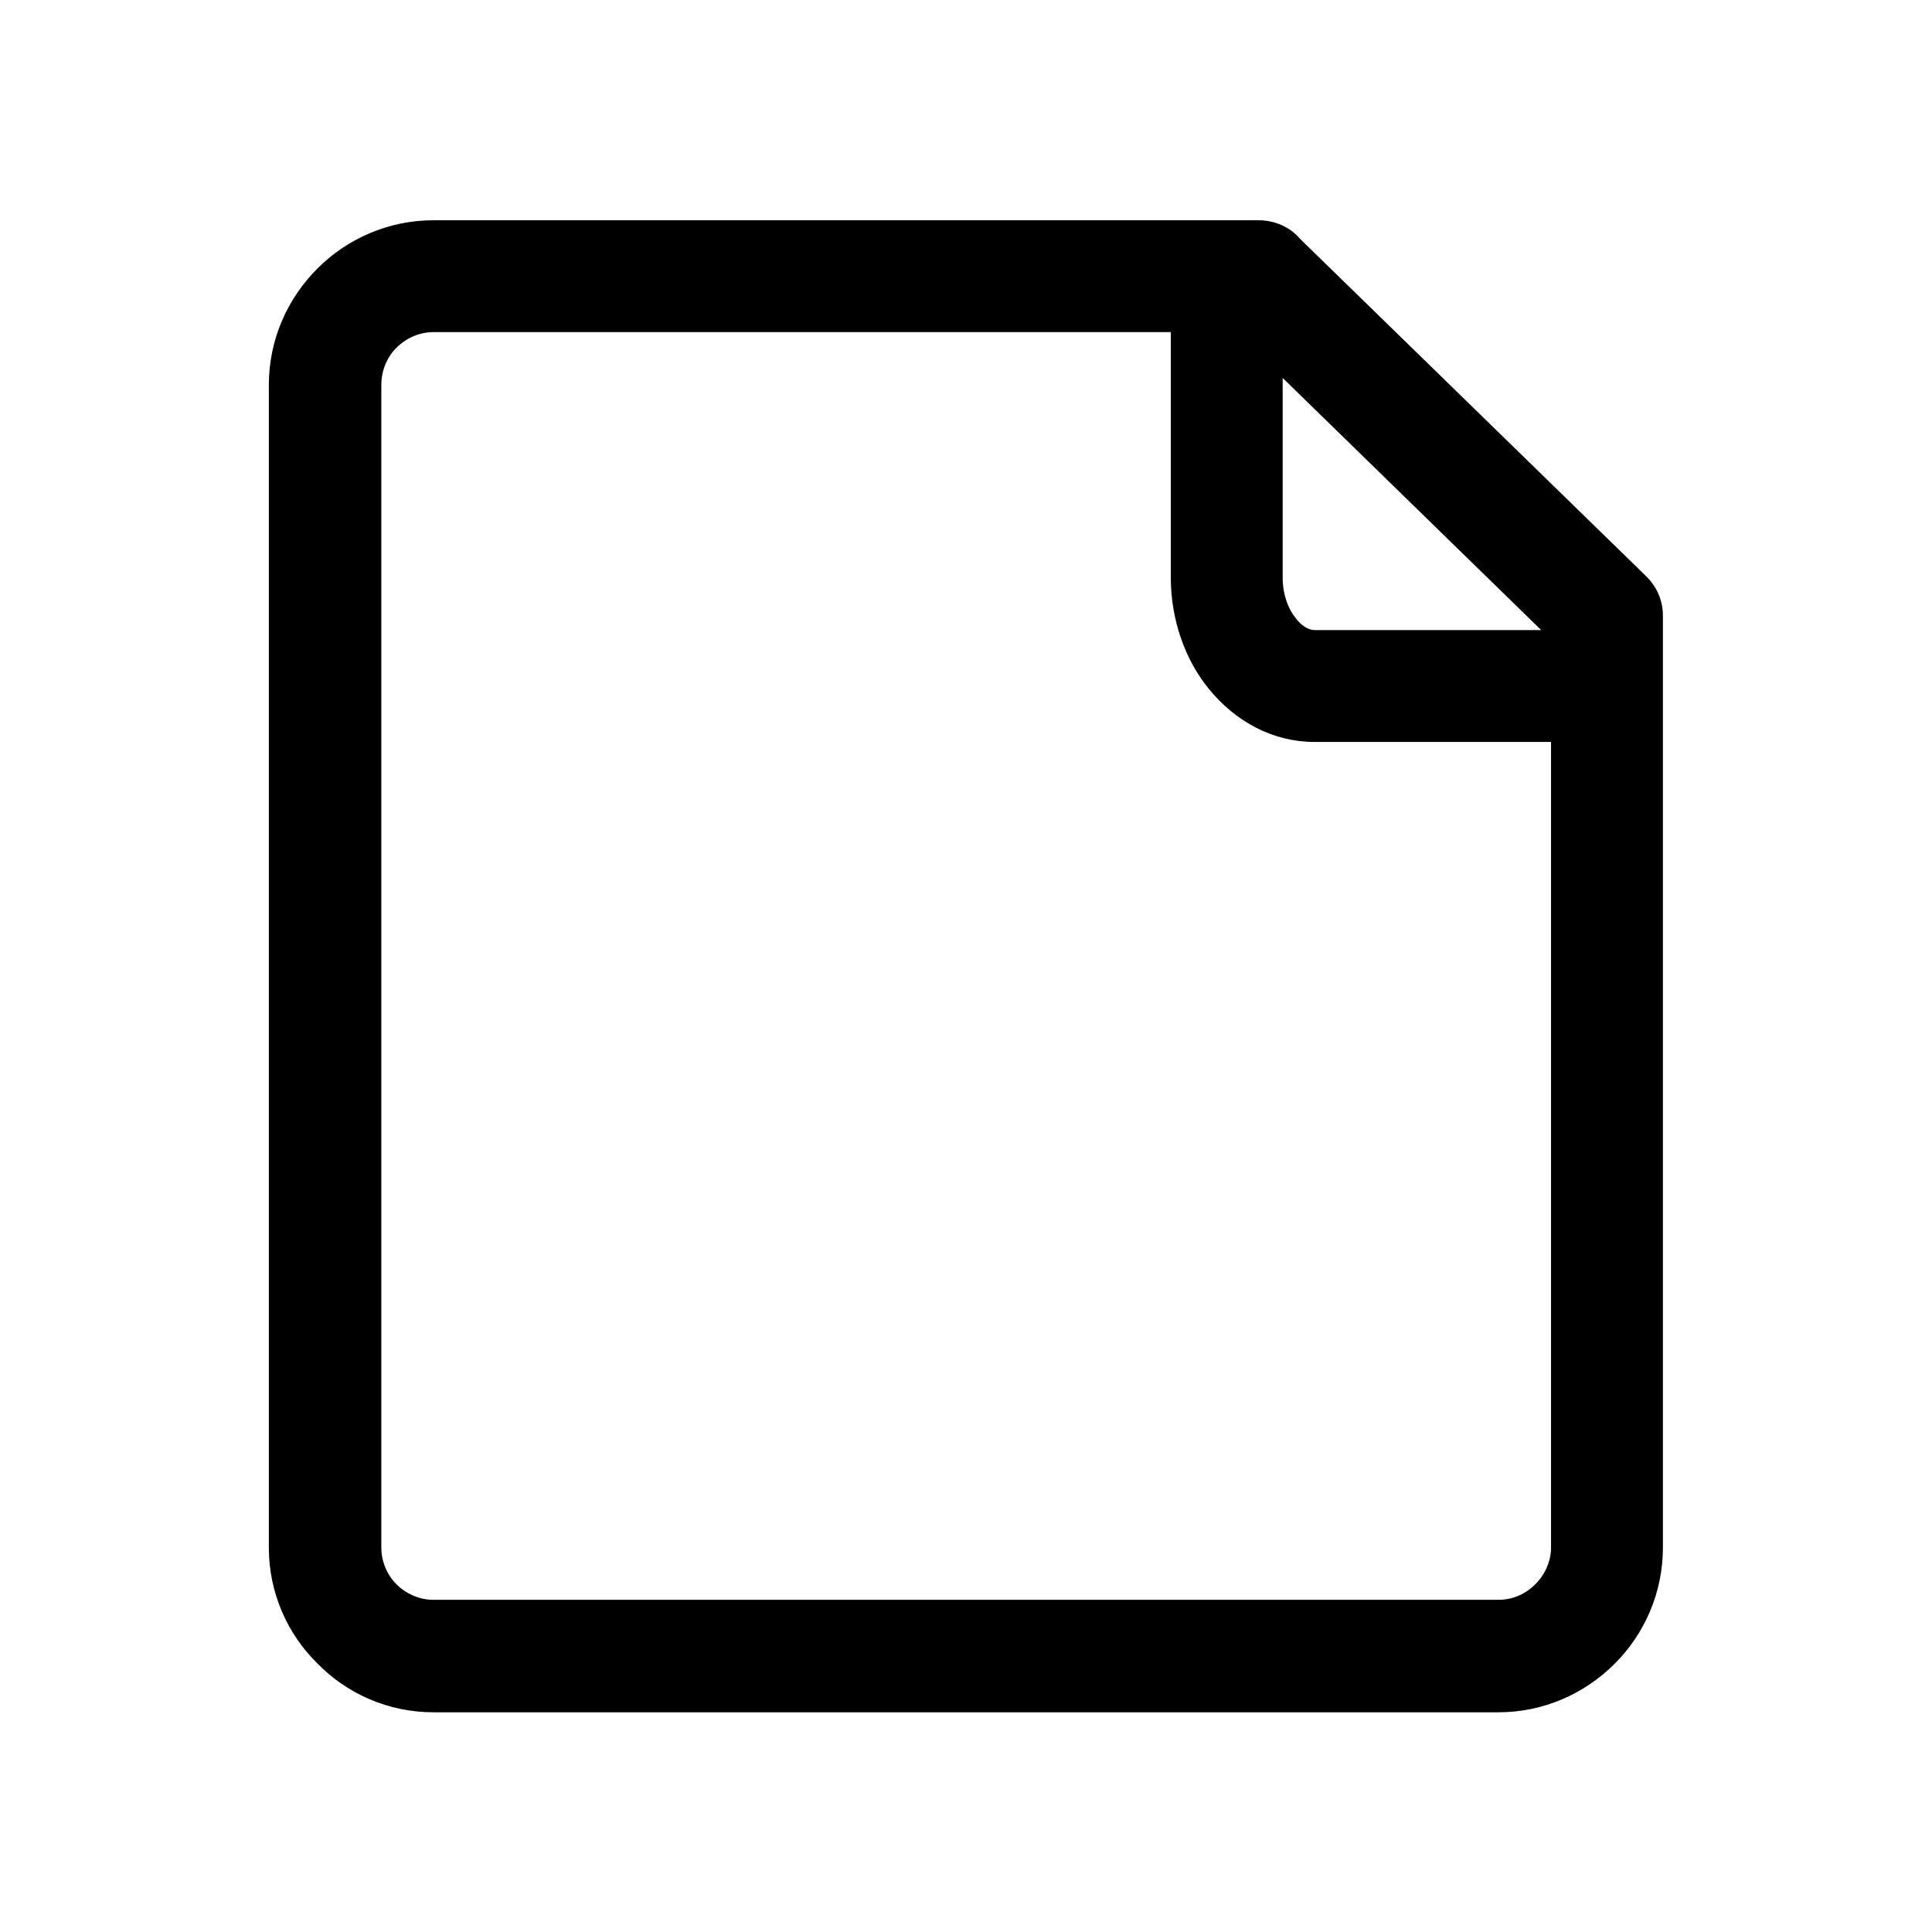 <svg width="32" height="32" viewBox="0 0 32 32" fill="none" xmlns="http://www.w3.org/2000/svg">
<path d="M7.18 3.648H20.842C21.12 3.648 21.37 3.764 21.533 3.956L27.255 9.534C27.447 9.716 27.543 9.956 27.543 10.196V25.634C27.543 26.383 27.236 27.065 26.746 27.555C26.247 28.054 25.566 28.361 24.817 28.361H7.18C6.431 28.361 5.749 28.054 5.26 27.555C4.76 27.065 4.453 26.383 4.453 25.634V6.375C4.453 5.626 4.76 4.944 5.26 4.445C5.749 3.956 6.431 3.648 7.18 3.648ZM25.69 12.289H21.773C21.082 12.289 20.467 11.953 20.026 11.415C19.632 10.935 19.392 10.273 19.392 9.562V5.501H7.18C6.949 5.501 6.729 5.597 6.565 5.761C6.412 5.914 6.316 6.135 6.316 6.375V25.634C6.316 25.865 6.412 26.086 6.565 26.239C6.729 26.402 6.949 26.498 7.18 26.498H24.817C25.057 26.498 25.268 26.402 25.431 26.239C25.585 26.086 25.69 25.865 25.69 25.634V12.289ZM21.245 6.26V9.562C21.245 9.841 21.331 10.081 21.466 10.244C21.552 10.359 21.668 10.436 21.773 10.436H25.527L21.245 6.26Z" fill="black"/>
</svg>
